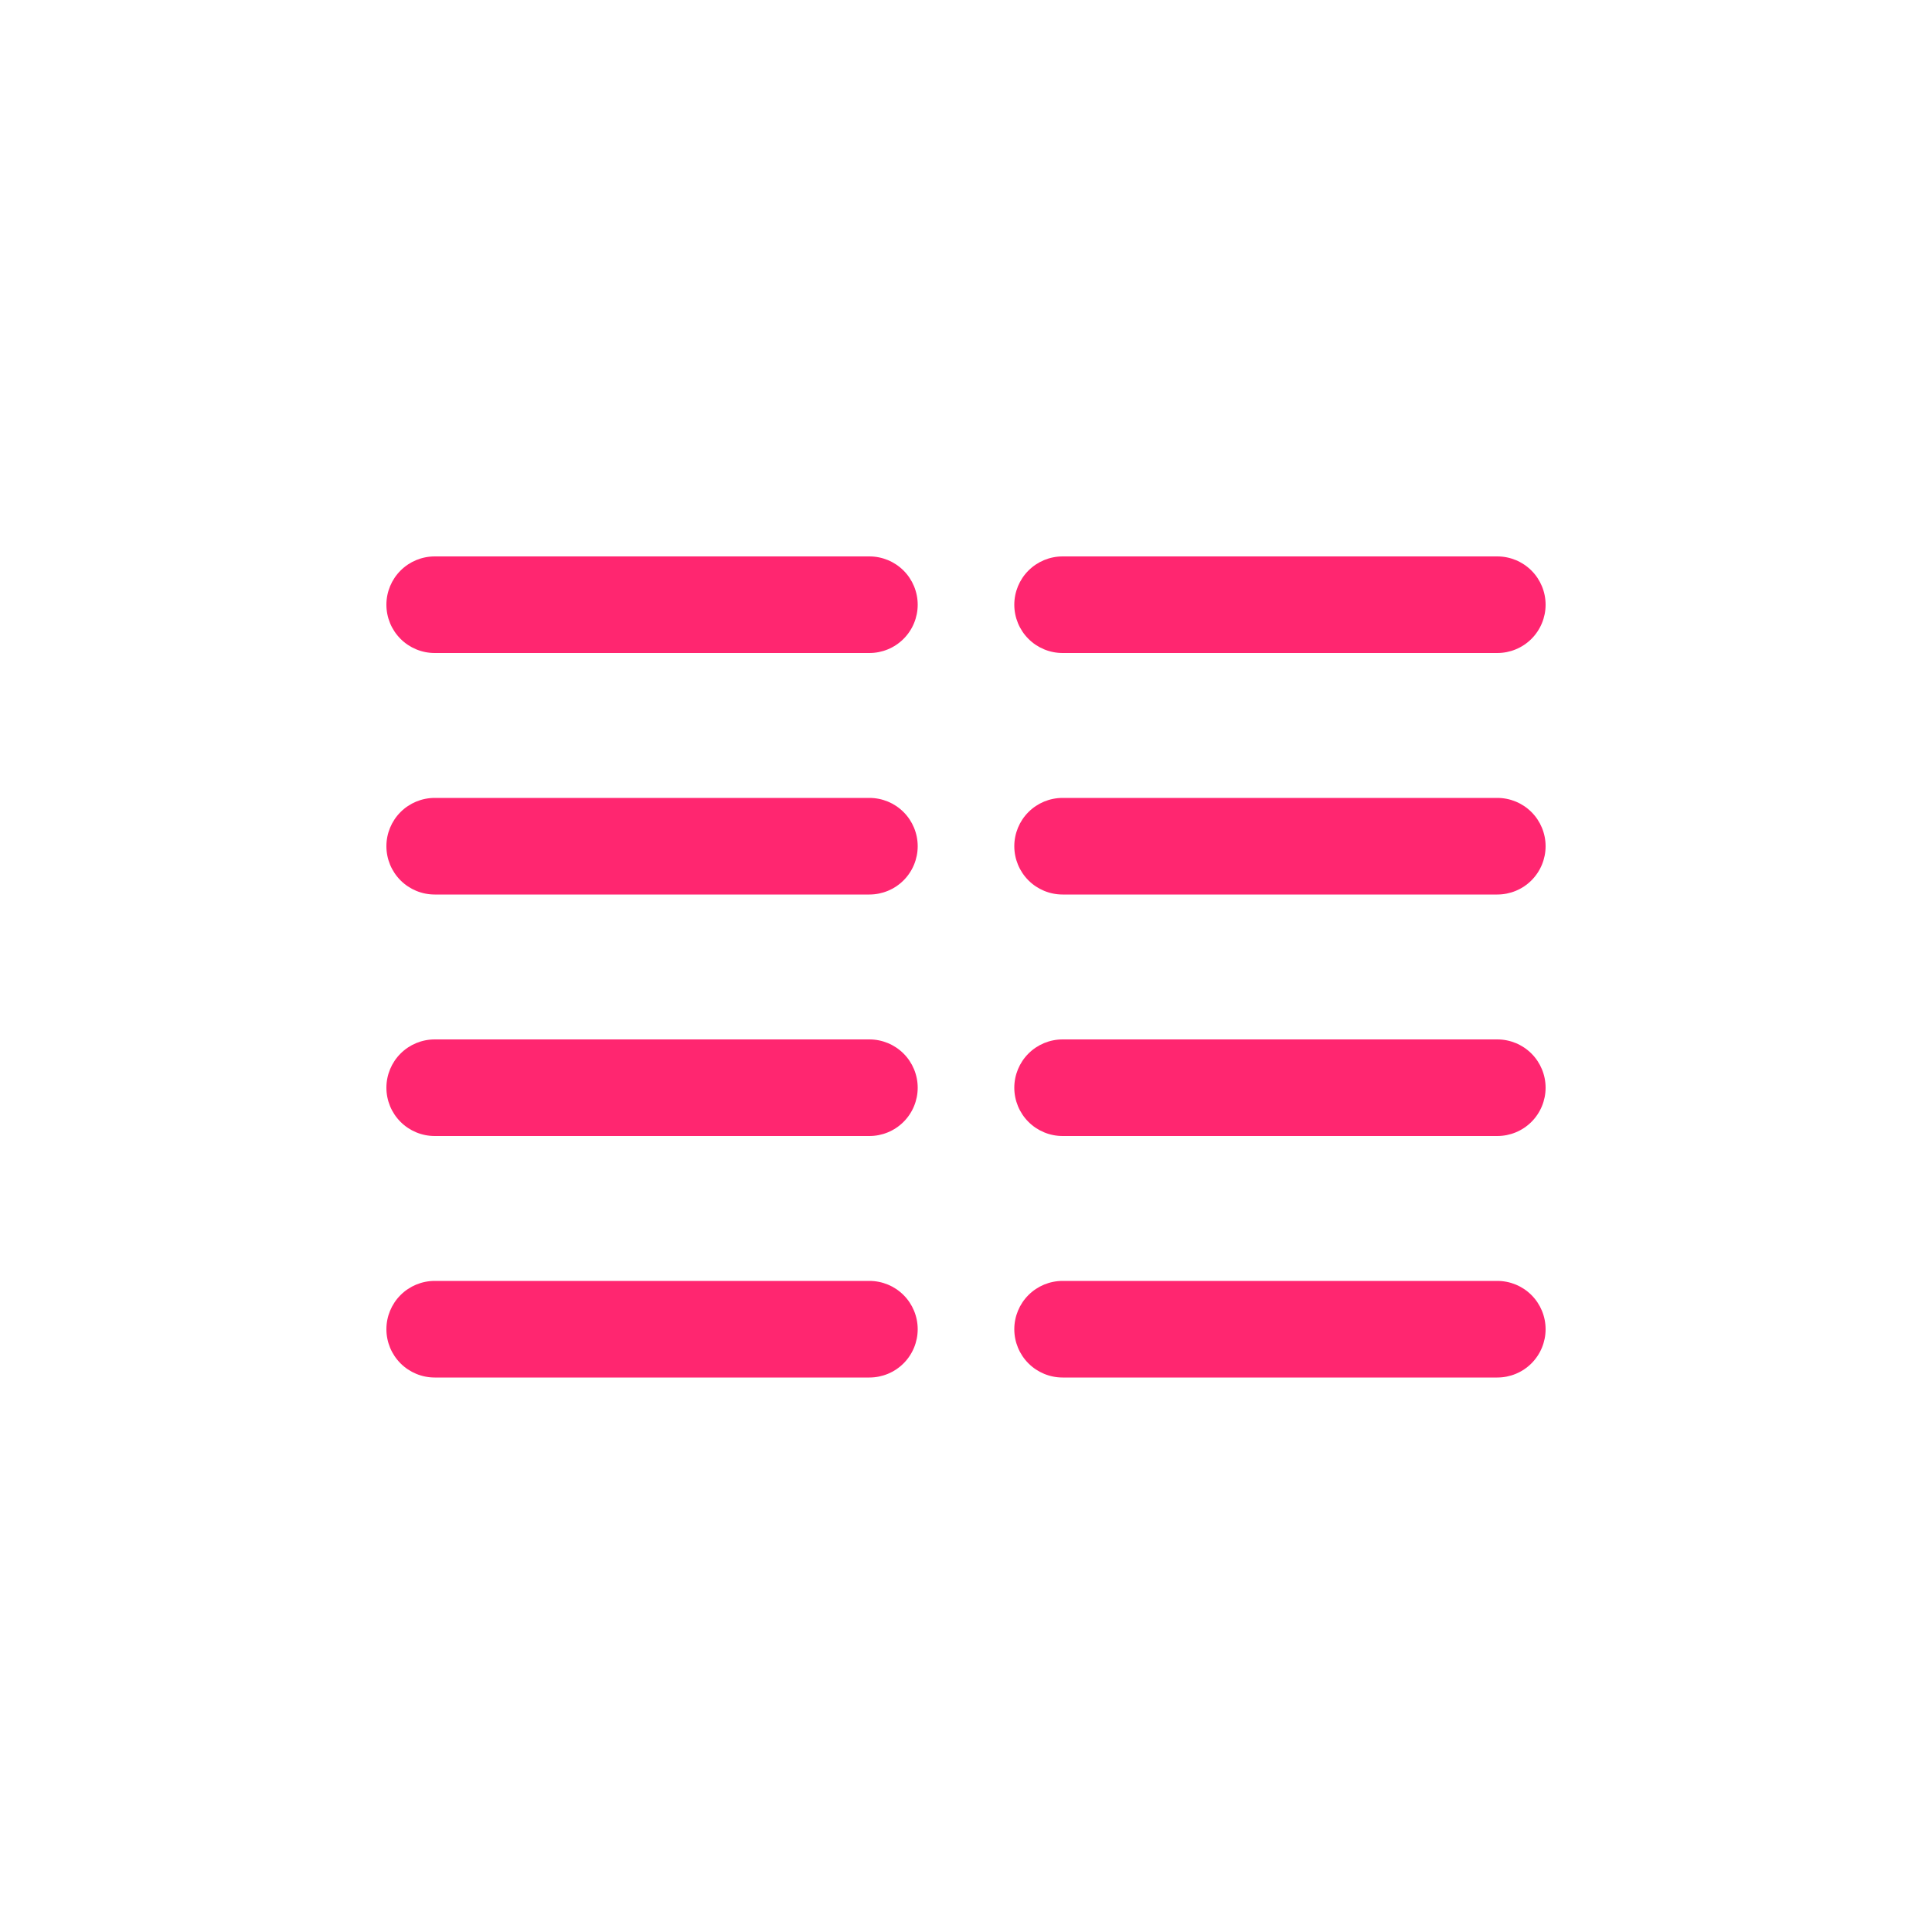 <svg xmlns="http://www.w3.org/2000/svg" fill="none" viewBox="0 0 500 500" height="500" width="500">
<path fill="#FF2670" d="M237.5 156.5C237.5 159.815 236.183 162.995 233.839 165.339C231.495 167.683 228.315 169 225 169H112.5C109.185 169 106.005 167.683 103.661 165.339C101.317 162.995 100 159.815 100 156.5C100 153.185 101.317 150.005 103.661 147.661C106.005 145.317 109.185 144 112.5 144H225C228.315 144 231.495 145.317 233.839 147.661C236.183 150.005 237.5 153.185 237.5 156.5ZM225 206.5H112.5C109.185 206.5 106.005 207.817 103.661 210.161C101.317 212.505 100 215.685 100 219C100 222.315 101.317 225.495 103.661 227.839C106.005 230.183 109.185 231.5 112.5 231.5H225C228.315 231.5 231.495 230.183 233.839 227.839C236.183 225.495 237.5 222.315 237.5 219C237.5 215.685 236.183 212.505 233.839 210.161C231.495 207.817 228.315 206.5 225 206.5ZM225 269H112.5C109.185 269 106.005 270.317 103.661 272.661C101.317 275.005 100 278.185 100 281.5C100 284.815 101.317 287.995 103.661 290.339C106.005 292.683 109.185 294 112.5 294H225C228.315 294 231.495 292.683 233.839 290.339C236.183 287.995 237.5 284.815 237.5 281.5C237.5 278.185 236.183 275.005 233.839 272.661C231.495 270.317 228.315 269 225 269ZM225 331.5H112.5C109.185 331.5 106.005 332.817 103.661 335.161C101.317 337.505 100 340.685 100 344C100 347.315 101.317 350.495 103.661 352.839C106.005 355.183 109.185 356.5 112.5 356.5H225C228.315 356.5 231.495 355.183 233.839 352.839C236.183 350.495 237.5 347.315 237.5 344C237.5 340.685 236.183 337.505 233.839 335.161C231.495 332.817 228.315 331.5 225 331.5ZM275 169H387.5C390.815 169 393.995 167.683 396.339 165.339C398.683 162.995 400 159.815 400 156.5C400 153.185 398.683 150.005 396.339 147.661C393.995 145.317 390.815 144 387.5 144H275C271.685 144 268.505 145.317 266.161 147.661C263.817 150.005 262.5 153.185 262.5 156.5C262.5 159.815 263.817 162.995 266.161 165.339C268.505 167.683 271.685 169 275 169ZM387.5 206.5H275C271.685 206.5 268.505 207.817 266.161 210.161C263.817 212.505 262.5 215.685 262.5 219C262.5 222.315 263.817 225.495 266.161 227.839C268.505 230.183 271.685 231.5 275 231.5H387.5C390.815 231.5 393.995 230.183 396.339 227.839C398.683 225.495 400 222.315 400 219C400 215.685 398.683 212.505 396.339 210.161C393.995 207.817 390.815 206.5 387.5 206.5ZM387.5 269H275C271.685 269 268.505 270.317 266.161 272.661C263.817 275.005 262.5 278.185 262.5 281.5C262.5 284.815 263.817 287.995 266.161 290.339C268.505 292.683 271.685 294 275 294H387.5C390.815 294 393.995 292.683 396.339 290.339C398.683 287.995 400 284.815 400 281.5C400 278.185 398.683 275.005 396.339 272.661C393.995 270.317 390.815 269 387.5 269ZM387.5 331.5H275C271.685 331.5 268.505 332.817 266.161 335.161C263.817 337.505 262.5 340.685 262.5 344C262.5 347.315 263.817 350.495 266.161 352.839C268.505 355.183 271.685 356.5 275 356.5H387.5C390.815 356.5 393.995 355.183 396.339 352.839C398.683 350.495 400 347.315 400 344C400 340.685 398.683 337.505 396.339 335.161C393.995 332.817 390.815 331.5 387.5 331.5Z"></path>
</svg>
